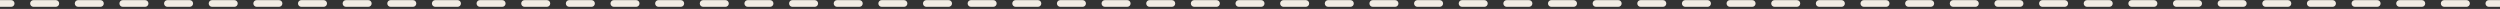 <?xml version="1.0" encoding="UTF-8"?> <svg xmlns="http://www.w3.org/2000/svg" width="1120" height="4" viewBox="0 0 1120 4" fill="none"><rect x="0" y="0" width="1120" height="4" fill="#333333" stroke="none"/> <path fill-rule="evenodd" clip-rule="evenodd" d="M5 3.057L2.79554e-07 3.057L0 0.057L5 0.057C5.828 0.057 6.5 0.728 6.5 1.557C6.5 2.385 5.828 3.057 5 3.057ZM13.5 1.557C13.5 0.728 14.172 0.057 15 0.057L25 0.057C25.828 0.057 26.5 0.728 26.5 1.557C26.5 2.385 25.828 3.057 25 3.057L15 3.057C14.172 3.057 13.5 2.385 13.5 1.557ZM33.5 1.557C33.5 0.728 34.172 0.057 35 0.057L45 0.057C45.828 0.057 46.5 0.728 46.5 1.557C46.5 2.385 45.828 3.057 45 3.057L35 3.057C34.172 3.057 33.5 2.385 33.5 1.557ZM53.5 1.557C53.5 0.728 54.172 0.057 55 0.057L65 0.057C65.828 0.057 66.5 0.728 66.5 1.557C66.5 2.385 65.828 3.057 65 3.057L55 3.057C54.172 3.057 53.5 2.385 53.5 1.557ZM73.5 1.557C73.5 0.728 74.172 0.057 75 0.057L85 0.057C85.828 0.057 86.5 0.728 86.5 1.557C86.5 2.385 85.828 3.057 85 3.057L75 3.057C74.172 3.057 73.5 2.385 73.5 1.557ZM93.5 1.557C93.5 0.728 94.172 0.057 95 0.057L105 0.057C105.828 0.057 106.5 0.728 106.5 1.557C106.5 2.385 105.828 3.057 105 3.057L95 3.057C94.172 3.057 93.5 2.385 93.5 1.557ZM113.5 1.557C113.5 0.728 114.172 0.057 115 0.057L125 0.057C125.828 0.057 126.5 0.728 126.5 1.557C126.5 2.385 125.828 3.057 125 3.057L115 3.057C114.172 3.057 113.5 2.385 113.5 1.557ZM133.5 1.557C133.5 0.728 134.172 0.057 135 0.057L145 0.057C145.828 0.057 146.5 0.728 146.5 1.557C146.5 2.385 145.828 3.057 145 3.057L135 3.057C134.172 3.057 133.5 2.385 133.5 1.557ZM153.5 1.557C153.5 0.728 154.172 0.057 155 0.057L165 0.057C165.828 0.057 166.5 0.728 166.5 1.557C166.5 2.385 165.828 3.057 165 3.057L155 3.057C154.172 3.057 153.5 2.385 153.5 1.557ZM173.5 1.557C173.5 0.728 174.172 0.057 175 0.057L185 0.057C185.828 0.057 186.5 0.728 186.5 1.557C186.5 2.385 185.828 3.057 185 3.057L175 3.057C174.172 3.057 173.5 2.385 173.5 1.557ZM193.5 1.557C193.5 0.728 194.172 0.057 195 0.057L205 0.057C205.828 0.057 206.5 0.728 206.5 1.557C206.5 2.385 205.828 3.057 205 3.057L195 3.057C194.172 3.057 193.5 2.385 193.5 1.557ZM213.5 1.557C213.5 0.728 214.172 0.057 215 0.057L225 0.057C225.828 0.057 226.5 0.728 226.5 1.557C226.5 2.385 225.828 3.057 225 3.057L215 3.057C214.172 3.057 213.5 2.385 213.5 1.557ZM233.5 1.557C233.5 0.728 234.172 0.057 235 0.057L245 0.057C245.828 0.057 246.5 0.728 246.5 1.557C246.5 2.385 245.828 3.057 245 3.057L235 3.057C234.172 3.057 233.5 2.385 233.5 1.557ZM253.5 1.557C253.5 0.728 254.172 0.057 255 0.057L265 0.057C265.828 0.057 266.5 0.728 266.5 1.557C266.5 2.385 265.828 3.057 265 3.057L255 3.057C254.172 3.057 253.5 2.385 253.5 1.557ZM273.5 1.557C273.5 0.728 274.172 0.057 275 0.057L285 0.057C285.828 0.057 286.5 0.728 286.5 1.557C286.5 2.385 285.828 3.057 285 3.057L275 3.057C274.172 3.057 273.5 2.385 273.5 1.557ZM293.5 1.557C293.5 0.728 294.172 0.057 295 0.057L305 0.057C305.828 0.057 306.5 0.728 306.5 1.557C306.5 2.385 305.828 3.057 305 3.057L295 3.057C294.172 3.057 293.5 2.385 293.5 1.557ZM313.5 1.557C313.5 0.728 314.172 0.057 315 0.057L325 0.057C325.828 0.057 326.5 0.728 326.5 1.557C326.5 2.385 325.828 3.057 325 3.057L315 3.057C314.172 3.057 313.5 2.385 313.5 1.557ZM333.5 1.557C333.5 0.728 334.172 0.057 335 0.057L345 0.057C345.828 0.057 346.5 0.728 346.5 1.557C346.5 2.385 345.828 3.057 345 3.057L335 3.057C334.172 3.057 333.5 2.385 333.5 1.557ZM353.5 1.557C353.5 0.728 354.172 0.057 355 0.057L365 0.057C365.828 0.057 366.5 0.728 366.5 1.557C366.5 2.385 365.828 3.057 365 3.057L355 3.057C354.172 3.057 353.5 2.385 353.5 1.557ZM373.5 1.557C373.5 0.728 374.172 0.057 375 0.057L385 0.057C385.828 0.057 386.5 0.728 386.5 1.557C386.5 2.385 385.828 3.057 385 3.057L375 3.057C374.172 3.057 373.5 2.385 373.5 1.557ZM393.5 1.557C393.5 0.728 394.172 0.057 395 0.057L405 0.057C405.828 0.057 406.5 0.728 406.5 1.557C406.5 2.385 405.828 3.057 405 3.057L395 3.057C394.172 3.057 393.5 2.385 393.5 1.557ZM413.5 1.557C413.5 0.728 414.172 0.057 415 0.057L425 0.057C425.828 0.057 426.5 0.728 426.5 1.557C426.5 2.385 425.828 3.057 425 3.057L415 3.057C414.172 3.057 413.5 2.385 413.5 1.557ZM433.5 1.557C433.5 0.728 434.172 0.057 435 0.057L445 0.057C445.828 0.057 446.5 0.728 446.5 1.557C446.5 2.385 445.828 3.057 445 3.057L435 3.057C434.172 3.057 433.5 2.385 433.5 1.557ZM453.5 1.557C453.5 0.728 454.172 0.057 455 0.057L465 0.057C465.828 0.057 466.5 0.728 466.5 1.557C466.5 2.385 465.828 3.057 465 3.057L455 3.057C454.172 3.057 453.5 2.385 453.5 1.557ZM473.5 1.557C473.5 0.728 474.172 0.057 475 0.057L485 0.057C485.828 0.057 486.5 0.728 486.5 1.557C486.5 2.385 485.828 3.057 485 3.057L475 3.057C474.172 3.057 473.5 2.385 473.5 1.557ZM493.5 1.557C493.5 0.728 494.172 0.057 495 0.057L505 0.057C505.828 0.057 506.5 0.728 506.5 1.557C506.5 2.385 505.828 3.057 505 3.057L495 3.057C494.172 3.057 493.5 2.385 493.5 1.557ZM513.5 1.557C513.5 0.728 514.172 0.057 515 0.057L525 0.057C525.828 0.057 526.5 0.728 526.5 1.557C526.5 2.385 525.828 3.057 525 3.057L515 3.057C514.172 3.057 513.5 2.385 513.5 1.557ZM533.5 1.557C533.5 0.728 534.172 0.057 535 0.057L545 0.057C545.828 0.057 546.5 0.728 546.5 1.557C546.5 2.385 545.828 3.057 545 3.057L535 3.057C534.172 3.057 533.5 2.385 533.5 1.557ZM553.5 1.557C553.5 0.728 554.172 0.057 555 0.057L565 0.057C565.828 0.057 566.5 0.728 566.5 1.557C566.5 2.385 565.828 3.057 565 3.057L555 3.057C554.172 3.057 553.5 2.385 553.5 1.557ZM573.5 1.557C573.5 0.728 574.172 0.057 575 0.057L585 0.057C585.828 0.057 586.5 0.728 586.5 1.557C586.5 2.385 585.828 3.057 585 3.057L575 3.057C574.172 3.057 573.5 2.385 573.5 1.557ZM593.5 1.557C593.5 0.728 594.172 0.057 595 0.057L605 0.057C605.828 0.057 606.5 0.728 606.5 1.557C606.5 2.385 605.828 3.057 605 3.057L595 3.057C594.172 3.057 593.5 2.385 593.5 1.557ZM613.5 1.557C613.5 0.728 614.172 0.057 615 0.057L625 0.057C625.828 0.057 626.5 0.728 626.5 1.557C626.5 2.385 625.828 3.057 625 3.057L615 3.057C614.172 3.057 613.5 2.385 613.5 1.557ZM633.5 1.557C633.5 0.728 634.172 0.057 635 0.057L645 0.057C645.828 0.057 646.5 0.728 646.5 1.557C646.5 2.385 645.828 3.057 645 3.057L635 3.057C634.172 3.057 633.5 2.385 633.5 1.557ZM653.5 1.557C653.5 0.728 654.172 0.057 655 0.057L665 0.057C665.828 0.057 666.5 0.728 666.5 1.557C666.5 2.385 665.828 3.057 665 3.057L655 3.057C654.172 3.057 653.5 2.385 653.5 1.557ZM673.5 1.557C673.5 0.728 674.172 0.057 675 0.057L685 0.057C685.828 0.057 686.5 0.728 686.5 1.557C686.5 2.385 685.828 3.057 685 3.057L675 3.057C674.172 3.057 673.5 2.385 673.5 1.557ZM693.5 1.557C693.5 0.728 694.172 0.057 695 0.057L705 0.057C705.828 0.057 706.5 0.728 706.5 1.557C706.5 2.385 705.828 3.057 705 3.057L695 3.057C694.172 3.057 693.5 2.385 693.5 1.557ZM713.5 1.557C713.5 0.728 714.172 0.057 715 0.057L725 0.057C725.828 0.057 726.5 0.728 726.5 1.557C726.5 2.385 725.828 3.057 725 3.057L715 3.057C714.172 3.057 713.5 2.385 713.5 1.557ZM733.5 1.557C733.5 0.728 734.172 0.057 735 0.057L745 0.057C745.828 0.057 746.5 0.728 746.5 1.557C746.5 2.385 745.828 3.057 745 3.057L735 3.057C734.172 3.057 733.5 2.385 733.5 1.557ZM753.5 1.557C753.5 0.728 754.172 0.057 755 0.057L765 0.057C765.828 0.057 766.5 0.728 766.5 1.557C766.5 2.385 765.828 3.057 765 3.057L755 3.057C754.172 3.057 753.5 2.385 753.5 1.557ZM773.5 1.557C773.5 0.728 774.172 0.057 775 0.057L785 0.057C785.828 0.057 786.5 0.728 786.5 1.557C786.5 2.385 785.828 3.057 785 3.057L775 3.057C774.172 3.057 773.5 2.385 773.5 1.557ZM793.5 1.557C793.5 0.728 794.172 0.057 795 0.057L805 0.057C805.828 0.057 806.5 0.728 806.5 1.557C806.5 2.385 805.828 3.057 805 3.057L795 3.057C794.172 3.057 793.5 2.385 793.5 1.557ZM813.5 1.557C813.5 0.728 814.172 0.057 815 0.057L825 0.057C825.828 0.057 826.5 0.728 826.5 1.557C826.5 2.385 825.828 3.057 825 3.057L815 3.057C814.172 3.057 813.5 2.385 813.5 1.557ZM833.5 1.557C833.5 0.728 834.172 0.057 835 0.057L845 0.057C845.828 0.057 846.5 0.728 846.5 1.557C846.5 2.385 845.828 3.057 845 3.057L835 3.057C834.172 3.057 833.5 2.385 833.5 1.557ZM853.5 1.557C853.5 0.728 854.172 0.057 855 0.057L865 0.057C865.828 0.057 866.5 0.728 866.5 1.557C866.5 2.385 865.828 3.057 865 3.057L855 3.057C854.172 3.057 853.5 2.385 853.5 1.557ZM873.5 1.557C873.5 0.728 874.172 0.057 875 0.057L885 0.057C885.828 0.057 886.5 0.728 886.5 1.557C886.5 2.385 885.828 3.057 885 3.057L875 3.057C874.172 3.057 873.5 2.385 873.5 1.557ZM893.5 1.557C893.5 0.728 894.172 0.057 895 0.057L905 0.057C905.828 0.057 906.5 0.728 906.5 1.557C906.5 2.385 905.828 3.057 905 3.057L895 3.057C894.172 3.057 893.5 2.385 893.5 1.557ZM913.5 1.557C913.5 0.728 914.172 0.057 915 0.057L925 0.057C925.828 0.057 926.5 0.728 926.5 1.557C926.5 2.385 925.828 3.057 925 3.057L915 3.057C914.172 3.057 913.5 2.385 913.5 1.557ZM933.5 1.557C933.5 0.728 934.172 0.057 935 0.057L945 0.057C945.828 0.057 946.5 0.728 946.5 1.557C946.5 2.385 945.828 3.057 945 3.057L935 3.057C934.172 3.057 933.5 2.385 933.5 1.557ZM953.5 1.557C953.5 0.728 954.172 0.057 955 0.057L965 0.057C965.828 0.057 966.5 0.728 966.5 1.557C966.5 2.385 965.828 3.057 965 3.057L955 3.057C954.172 3.057 953.5 2.385 953.5 1.557ZM973.5 1.557C973.5 0.728 974.172 0.057 975 0.057L985 0.057C985.828 0.057 986.5 0.728 986.5 1.557C986.5 2.385 985.828 3.057 985 3.057L975 3.057C974.172 3.057 973.5 2.385 973.5 1.557ZM993.5 1.557C993.5 0.728 994.172 0.057 995 0.057L1005 0.057C1005.83 0.057 1006.5 0.728 1006.5 1.557C1006.5 2.385 1005.83 3.057 1005 3.057L995 3.057C994.172 3.057 993.5 2.385 993.5 1.557ZM1013.5 1.557C1013.5 0.728 1014.17 0.057 1015 0.057L1025 0.057C1025.83 0.057 1026.5 0.728 1026.5 1.557C1026.5 2.385 1025.83 3.057 1025 3.057L1015 3.057C1014.17 3.057 1013.5 2.385 1013.5 1.557ZM1033.5 1.557C1033.5 0.728 1034.17 0.057 1035 0.057L1045 0.057C1045.83 0.057 1046.5 0.728 1046.5 1.557C1046.5 2.385 1045.83 3.057 1045 3.057L1035 3.057C1034.17 3.057 1033.5 2.385 1033.5 1.557ZM1053.5 1.557C1053.5 0.728 1054.17 0.057 1055 0.057L1065 0.057C1065.83 0.057 1066.5 0.728 1066.5 1.557C1066.5 2.385 1065.83 3.057 1065 3.057L1055 3.057C1054.17 3.057 1053.5 2.385 1053.5 1.557ZM1073.5 1.557C1073.5 0.728 1074.17 0.057 1075 0.057L1085 0.057C1085.83 0.057 1086.5 0.728 1086.5 1.557C1086.5 2.385 1085.83 3.057 1085 3.057L1075 3.057C1074.17 3.057 1073.5 2.385 1073.5 1.557ZM1093.5 1.557C1093.5 0.728 1094.17 0.057 1095 0.057L1105 0.057C1105.83 0.057 1106.5 0.728 1106.5 1.557C1106.5 2.385 1105.83 3.057 1105 3.057L1095 3.057C1094.17 3.057 1093.5 2.385 1093.5 1.557ZM1113.5 1.557C1113.5 0.728 1114.17 0.057 1115 0.057L1120 0.057L1120 3.057L1115 3.057C1114.17 3.057 1113.5 2.385 1113.5 1.557Z" fill="#F1ECE3"></path> </svg> 